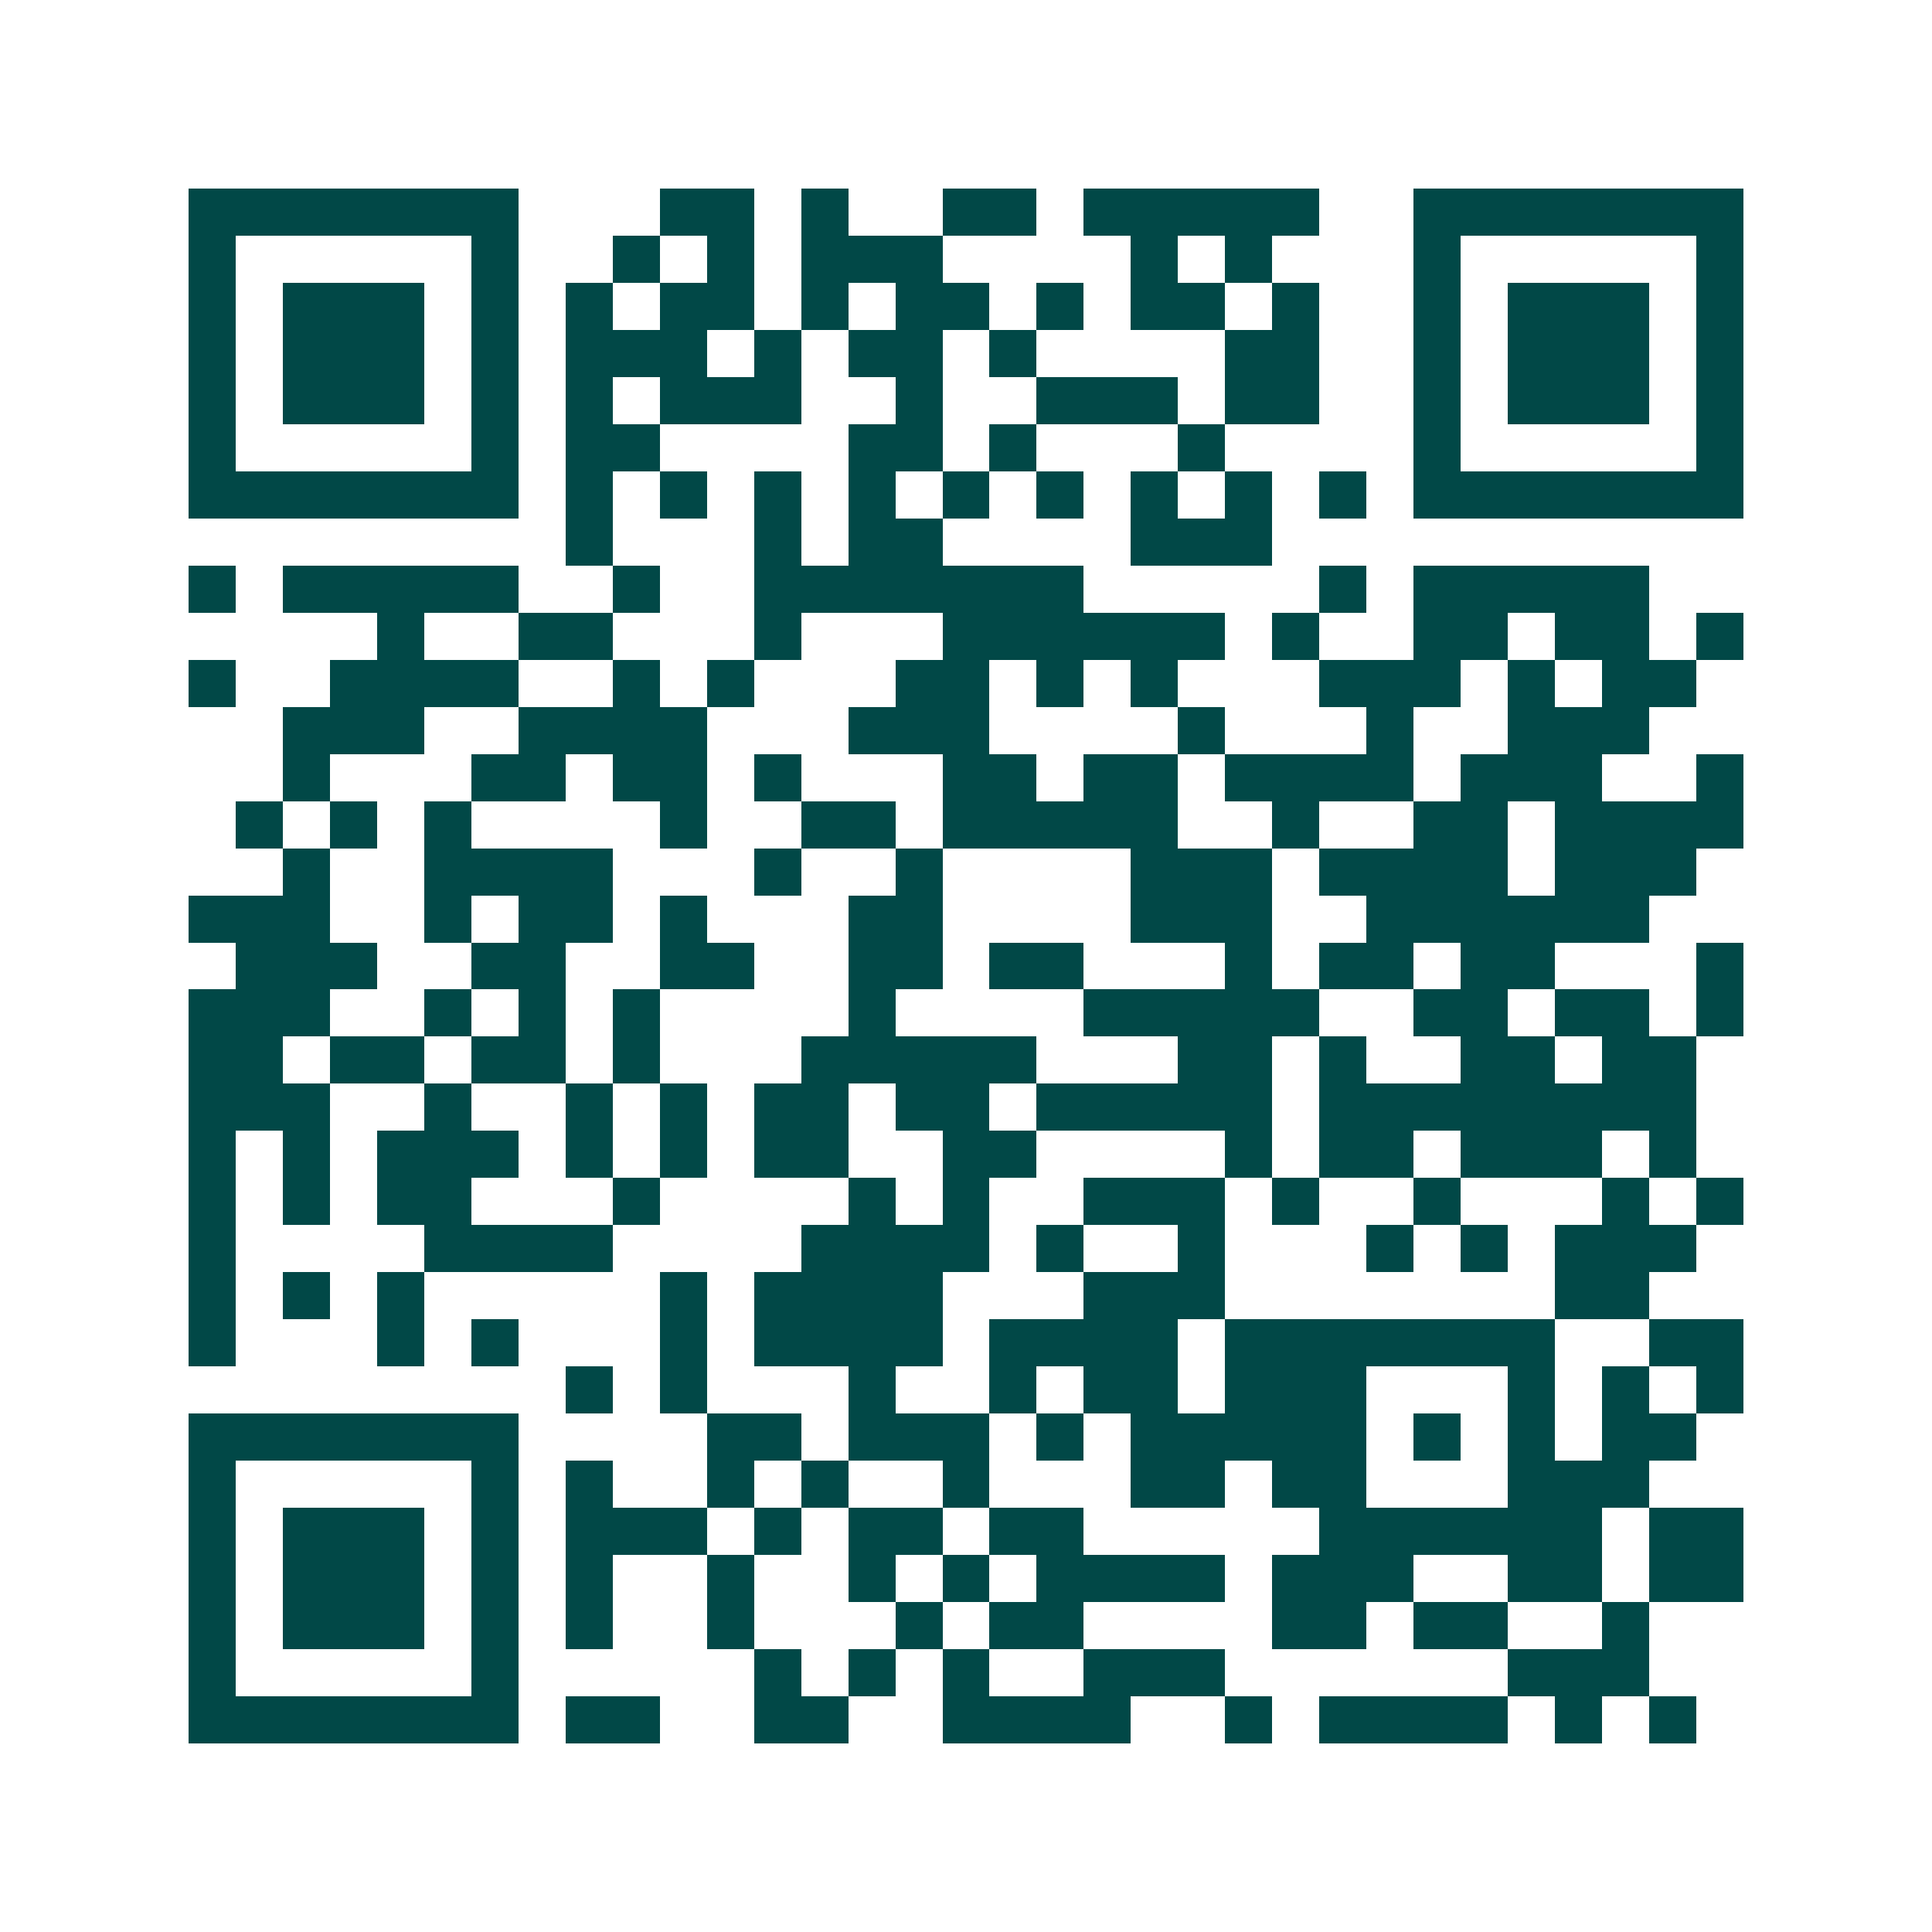 <svg xmlns="http://www.w3.org/2000/svg" width="200" height="200" viewBox="0 0 41 41" shape-rendering="crispEdges"><path fill="#ffffff" d="M0 0h41v41H0z"/><path stroke="#014847" d="M4 4.5h7m3 0h2m1 0h1m2 0h2m1 0h5m2 0h7M4 5.5h1m5 0h1m2 0h1m1 0h1m1 0h3m4 0h1m1 0h1m3 0h1m5 0h1M4 6.5h1m1 0h3m1 0h1m1 0h1m1 0h2m1 0h1m1 0h2m1 0h1m1 0h2m1 0h1m2 0h1m1 0h3m1 0h1M4 7.5h1m1 0h3m1 0h1m1 0h3m1 0h1m1 0h2m1 0h1m4 0h2m2 0h1m1 0h3m1 0h1M4 8.5h1m1 0h3m1 0h1m1 0h1m1 0h3m2 0h1m2 0h3m1 0h2m2 0h1m1 0h3m1 0h1M4 9.5h1m5 0h1m1 0h2m4 0h2m1 0h1m3 0h1m4 0h1m5 0h1M4 10.5h7m1 0h1m1 0h1m1 0h1m1 0h1m1 0h1m1 0h1m1 0h1m1 0h1m1 0h1m1 0h7M12 11.5h1m3 0h1m1 0h2m4 0h3M4 12.5h1m1 0h5m2 0h1m2 0h7m5 0h1m1 0h5M8 13.5h1m2 0h2m3 0h1m3 0h6m1 0h1m2 0h2m1 0h2m1 0h1M4 14.5h1m2 0h4m2 0h1m1 0h1m3 0h2m1 0h1m1 0h1m3 0h3m1 0h1m1 0h2M6 15.5h3m2 0h4m3 0h3m4 0h1m3 0h1m2 0h3M6 16.5h1m3 0h2m1 0h2m1 0h1m3 0h2m1 0h2m1 0h4m1 0h3m2 0h1M5 17.5h1m1 0h1m1 0h1m4 0h1m2 0h2m1 0h5m2 0h1m2 0h2m1 0h4M6 18.5h1m2 0h4m3 0h1m2 0h1m4 0h3m1 0h4m1 0h3M4 19.5h3m2 0h1m1 0h2m1 0h1m3 0h2m4 0h3m2 0h6M5 20.5h3m2 0h2m2 0h2m2 0h2m1 0h2m3 0h1m1 0h2m1 0h2m3 0h1M4 21.5h3m2 0h1m1 0h1m1 0h1m4 0h1m4 0h5m2 0h2m1 0h2m1 0h1M4 22.5h2m1 0h2m1 0h2m1 0h1m3 0h5m3 0h2m1 0h1m2 0h2m1 0h2M4 23.5h3m2 0h1m2 0h1m1 0h1m1 0h2m1 0h2m1 0h5m1 0h8M4 24.5h1m1 0h1m1 0h3m1 0h1m1 0h1m1 0h2m2 0h2m4 0h1m1 0h2m1 0h3m1 0h1M4 25.5h1m1 0h1m1 0h2m3 0h1m4 0h1m1 0h1m2 0h3m1 0h1m2 0h1m3 0h1m1 0h1M4 26.5h1m4 0h4m4 0h4m1 0h1m2 0h1m3 0h1m1 0h1m1 0h3M4 27.5h1m1 0h1m1 0h1m5 0h1m1 0h4m3 0h3m7 0h2M4 28.5h1m3 0h1m1 0h1m3 0h1m1 0h4m1 0h4m1 0h7m2 0h2M12 29.5h1m1 0h1m3 0h1m2 0h1m1 0h2m1 0h3m3 0h1m1 0h1m1 0h1M4 30.5h7m4 0h2m1 0h3m1 0h1m1 0h5m1 0h1m1 0h1m1 0h2M4 31.5h1m5 0h1m1 0h1m2 0h1m1 0h1m2 0h1m3 0h2m1 0h2m3 0h3M4 32.5h1m1 0h3m1 0h1m1 0h3m1 0h1m1 0h2m1 0h2m5 0h6m1 0h2M4 33.5h1m1 0h3m1 0h1m1 0h1m2 0h1m2 0h1m1 0h1m1 0h4m1 0h3m2 0h2m1 0h2M4 34.5h1m1 0h3m1 0h1m1 0h1m2 0h1m3 0h1m1 0h2m4 0h2m1 0h2m2 0h1M4 35.5h1m5 0h1m5 0h1m1 0h1m1 0h1m2 0h3m6 0h3M4 36.5h7m1 0h2m2 0h2m2 0h4m2 0h1m1 0h4m1 0h1m1 0h1"/></svg>
